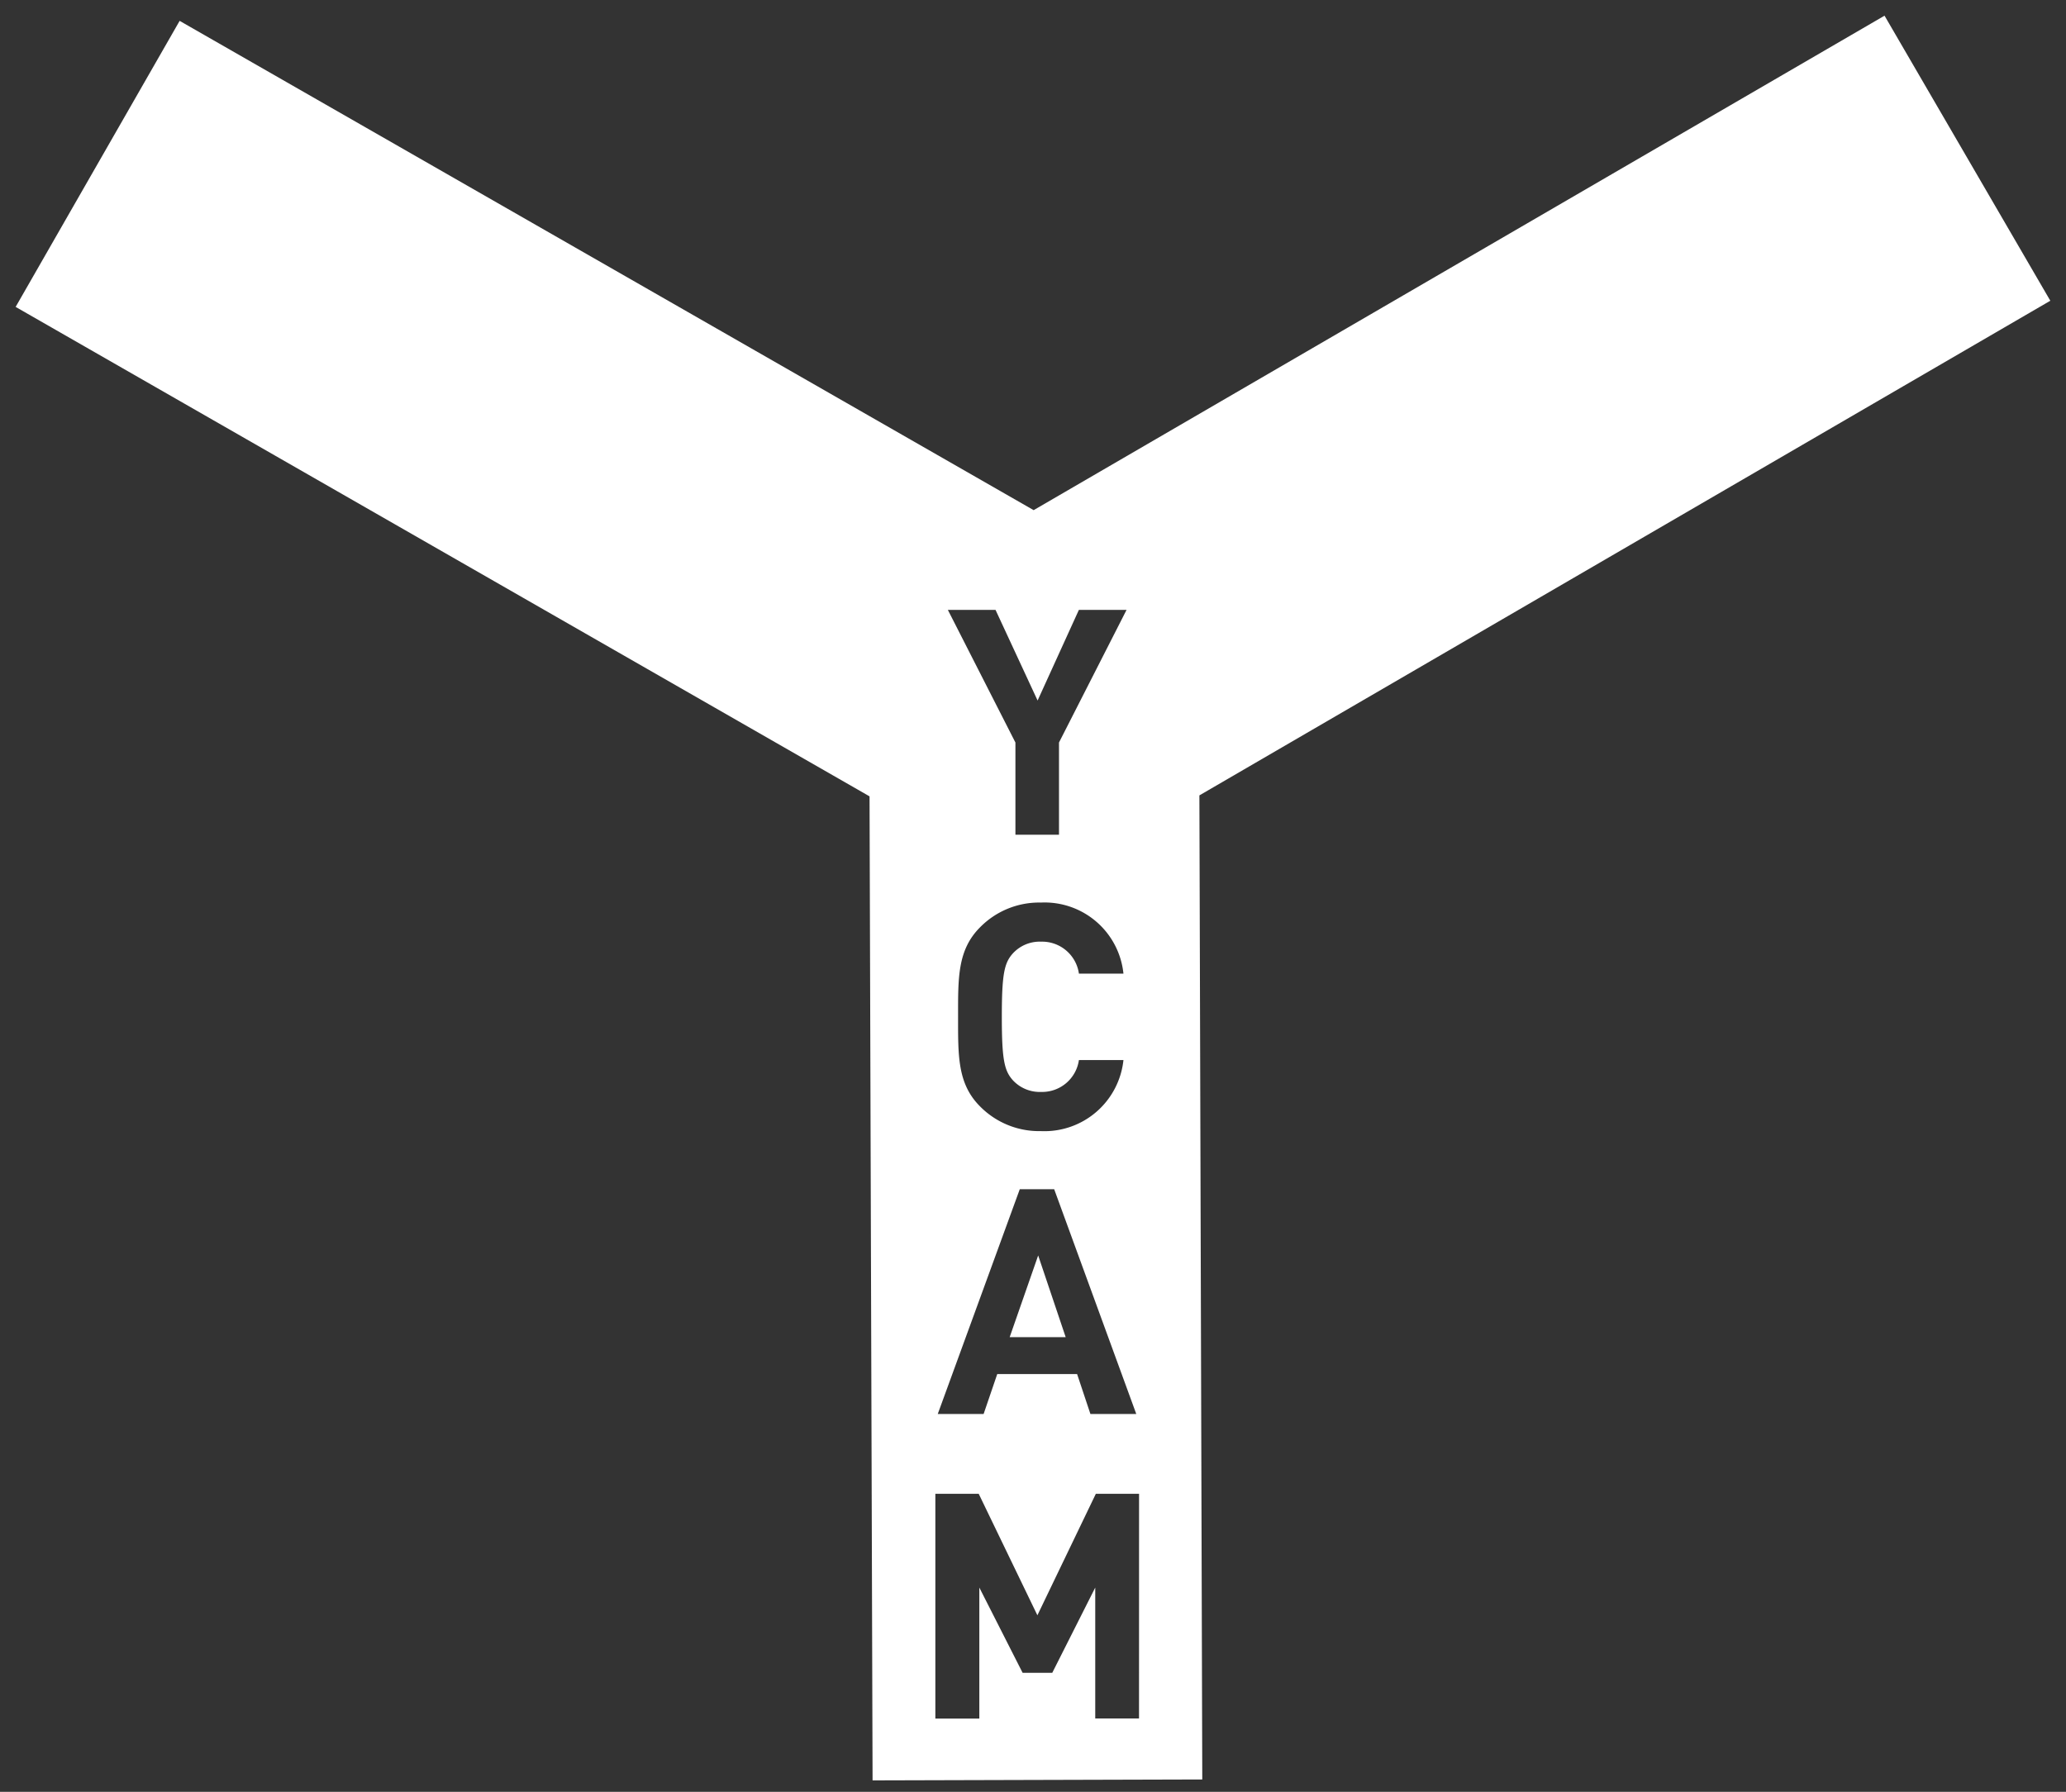<svg xmlns="http://www.w3.org/2000/svg" width="90.101" height="78.165" viewBox="0 0 90.101 78.165">
  <rect x="0" y="0" width="90.101" height="78.165" fill="#333333" stroke="none"/>
  <g id="グループ_755" data-name="グループ 755" transform="translate(0.682 0.684)">
    <path id="パス_1933" data-name="パス 1933" d="M165.252,914.865l-7.23-12.435L120.914,924,83.669,902.656l-7.152,12.478,37.24,21.351.132,42.926,14.379-.04-.126-42.928Zm-46,13.487,1.834,3.953,1.8-3.953h2.079l-2.946,5.785v4.021h-1.9v-4.021l-2.946-5.785Zm.757,20.519a1.6,1.6,0,0,0,1.23.508,1.621,1.621,0,0,0,1.649-1.391h1.942a3.465,3.465,0,0,1-3.6,3.1,3.618,3.618,0,0,1-2.651-1.075c-.991-.988-.961-2.216-.961-3.91s-.03-2.917.961-3.908a3.61,3.61,0,0,1,2.651-1.077,3.457,3.457,0,0,1,3.6,3.1h-1.942a1.621,1.621,0,0,0-1.649-1.394,1.589,1.589,0,0,0-1.23.51c-.373.413-.483.884-.483,2.766S119.636,948.455,120.009,948.871Zm.3,4.751h1.5l3.58,9.805h-2l-.58-1.74h-3.483l-.594,1.74h-2Zm5.2,23.089H123.6V971l-1.875,3.719h-1.292L118.545,971v5.715h-1.918v-9.806h1.891l2.559,5.3,2.549-5.3h1.885Z" transform="translate(-76.517 -902.43)" fill="#fff" stroke="rgba(0,0,0,0)" stroke-miterlimit="10" stroke-width="1"/>
    <path id="パス_1934" data-name="パス 1934" d="M93.9,922.567l-1.243,3.565H95.1Z" transform="translate(-49.306 -868.485)" fill="#fff" stroke="rgba(0,0,0,0)" stroke-miterlimit="10" stroke-width="1"/>
  </g>
</svg>
